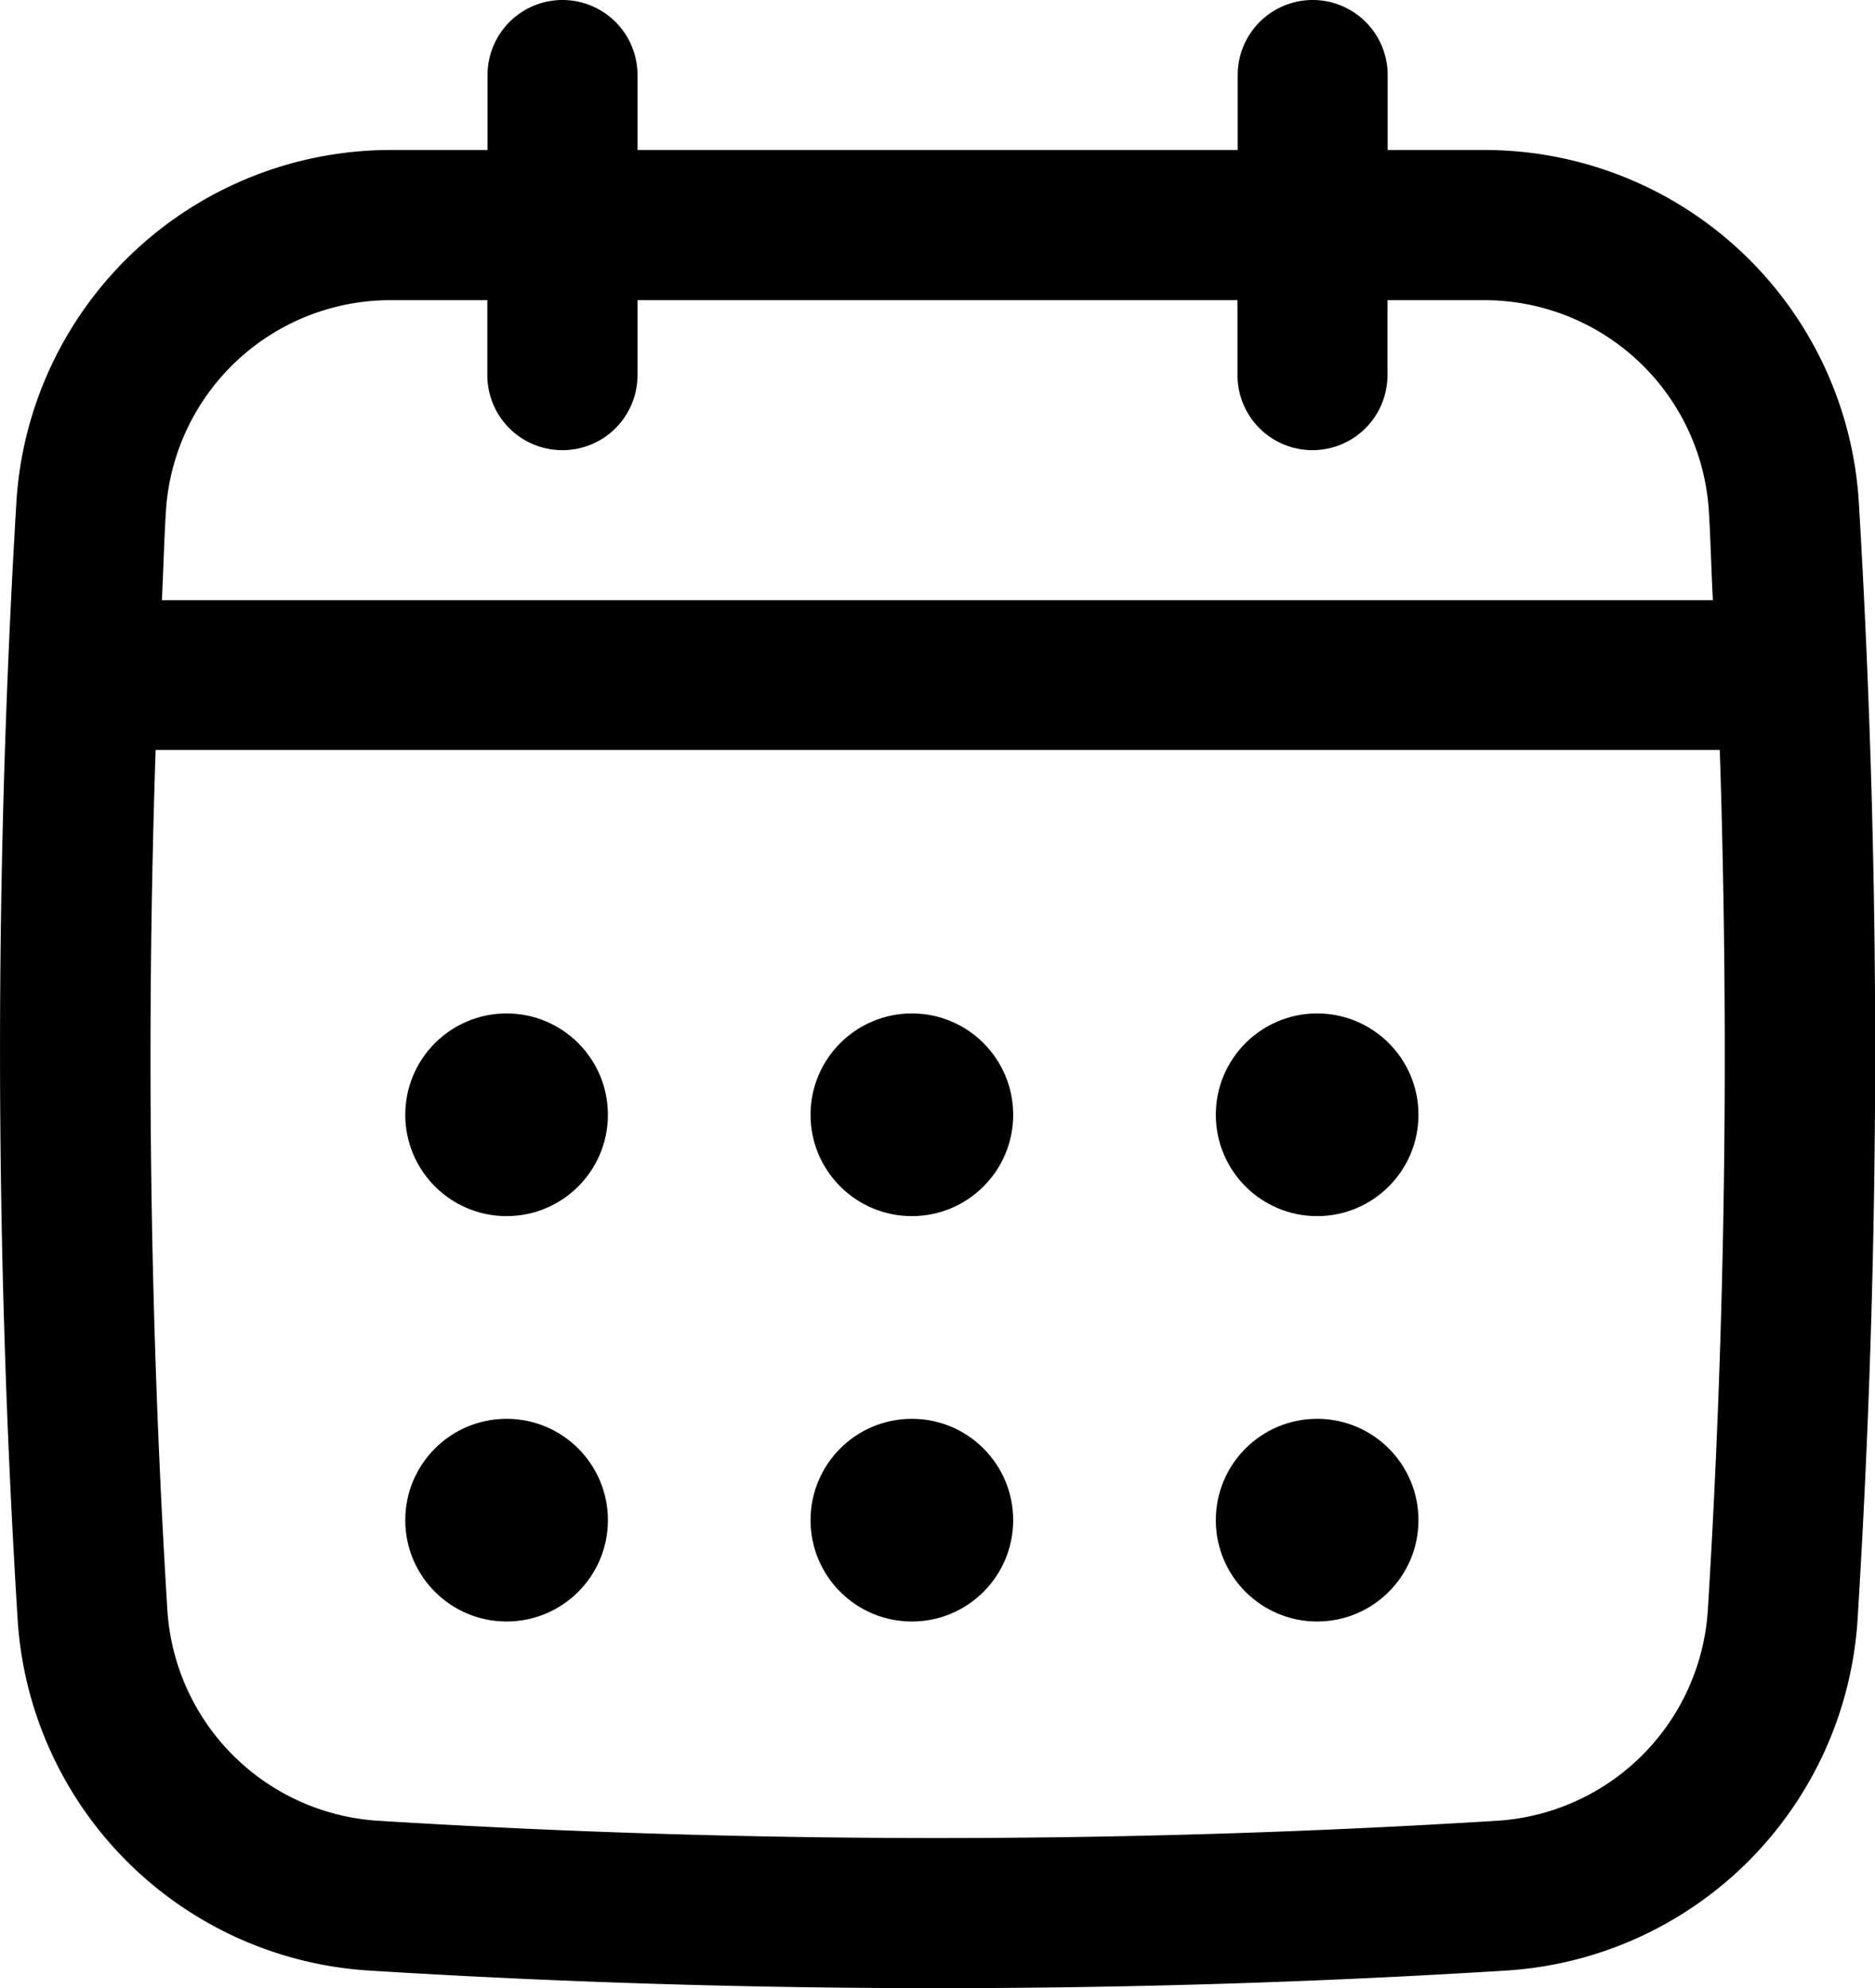 <svg xmlns="http://www.w3.org/2000/svg" width="9.253" height="9.809" viewBox="0 0 9.253 9.809">
  <g id="Captions" transform="translate(-7.001 -4)">
    <g id="Group_204" data-name="Group 204" transform="translate(7.001 4)">
      <path id="Path_731" data-name="Path 731" d="M16.174,6.475A1.851,1.851,0,0,0,14.325,4.74h-.476V4.37a.37.37,0,0,0-.74,0v.37H10.147V4.37a.37.37,0,1,0-.74,0v.37H8.931A1.851,1.851,0,0,0,7.082,6.475a45.392,45.392,0,0,0,.006,5.515A1.853,1.853,0,0,0,8.82,13.722c.932.058,1.87.087,2.808.087s1.876-.029,2.808-.087a1.853,1.853,0,0,0,1.732-1.732A45.392,45.392,0,0,0,16.174,6.475Zm-.745,5.469a1.112,1.112,0,0,1-1.039,1.039,44.722,44.722,0,0,1-5.524,0,1.112,1.112,0,0,1-1.039-1.039C7.74,10.537,7.722,9.115,7.769,7.7h7.719C15.534,9.116,15.516,10.538,15.429,11.944ZM9.777,6.221a.37.37,0,0,0,.37-.37v-.37h2.961v.37a.37.37,0,0,0,.74,0v-.37h.476a1.11,1.11,0,0,1,1.11,1.038c.009.147.012.295.02.442H7.8c.007-.147.011-.3.02-.442a1.11,1.11,0,0,1,1.11-1.038h.476v.37a.37.37,0,0,0,.37.37Z" transform="translate(-7.001 -4)"/>
      <circle id="Ellipse_40" data-name="Ellipse 40" cx="0.5" cy="0.5" r="0.5" transform="translate(2 5)"/>
      <circle id="Ellipse_41" data-name="Ellipse 41" cx="0.5" cy="0.5" r="0.5" transform="translate(4 5)"/>
      <circle id="Ellipse_42" data-name="Ellipse 42" cx="0.5" cy="0.5" r="0.5" transform="translate(2 7)"/>
      <circle id="Ellipse_43" data-name="Ellipse 43" cx="0.5" cy="0.5" r="0.5" transform="translate(6 5)"/>
      <circle id="Ellipse_44" data-name="Ellipse 44" cx="0.5" cy="0.5" r="0.5" transform="translate(6 7)"/>
      <circle id="Ellipse_45" data-name="Ellipse 45" cx="0.5" cy="0.5" r="0.5" transform="translate(4 7)"/>
    </g>
  </g>
</svg>
